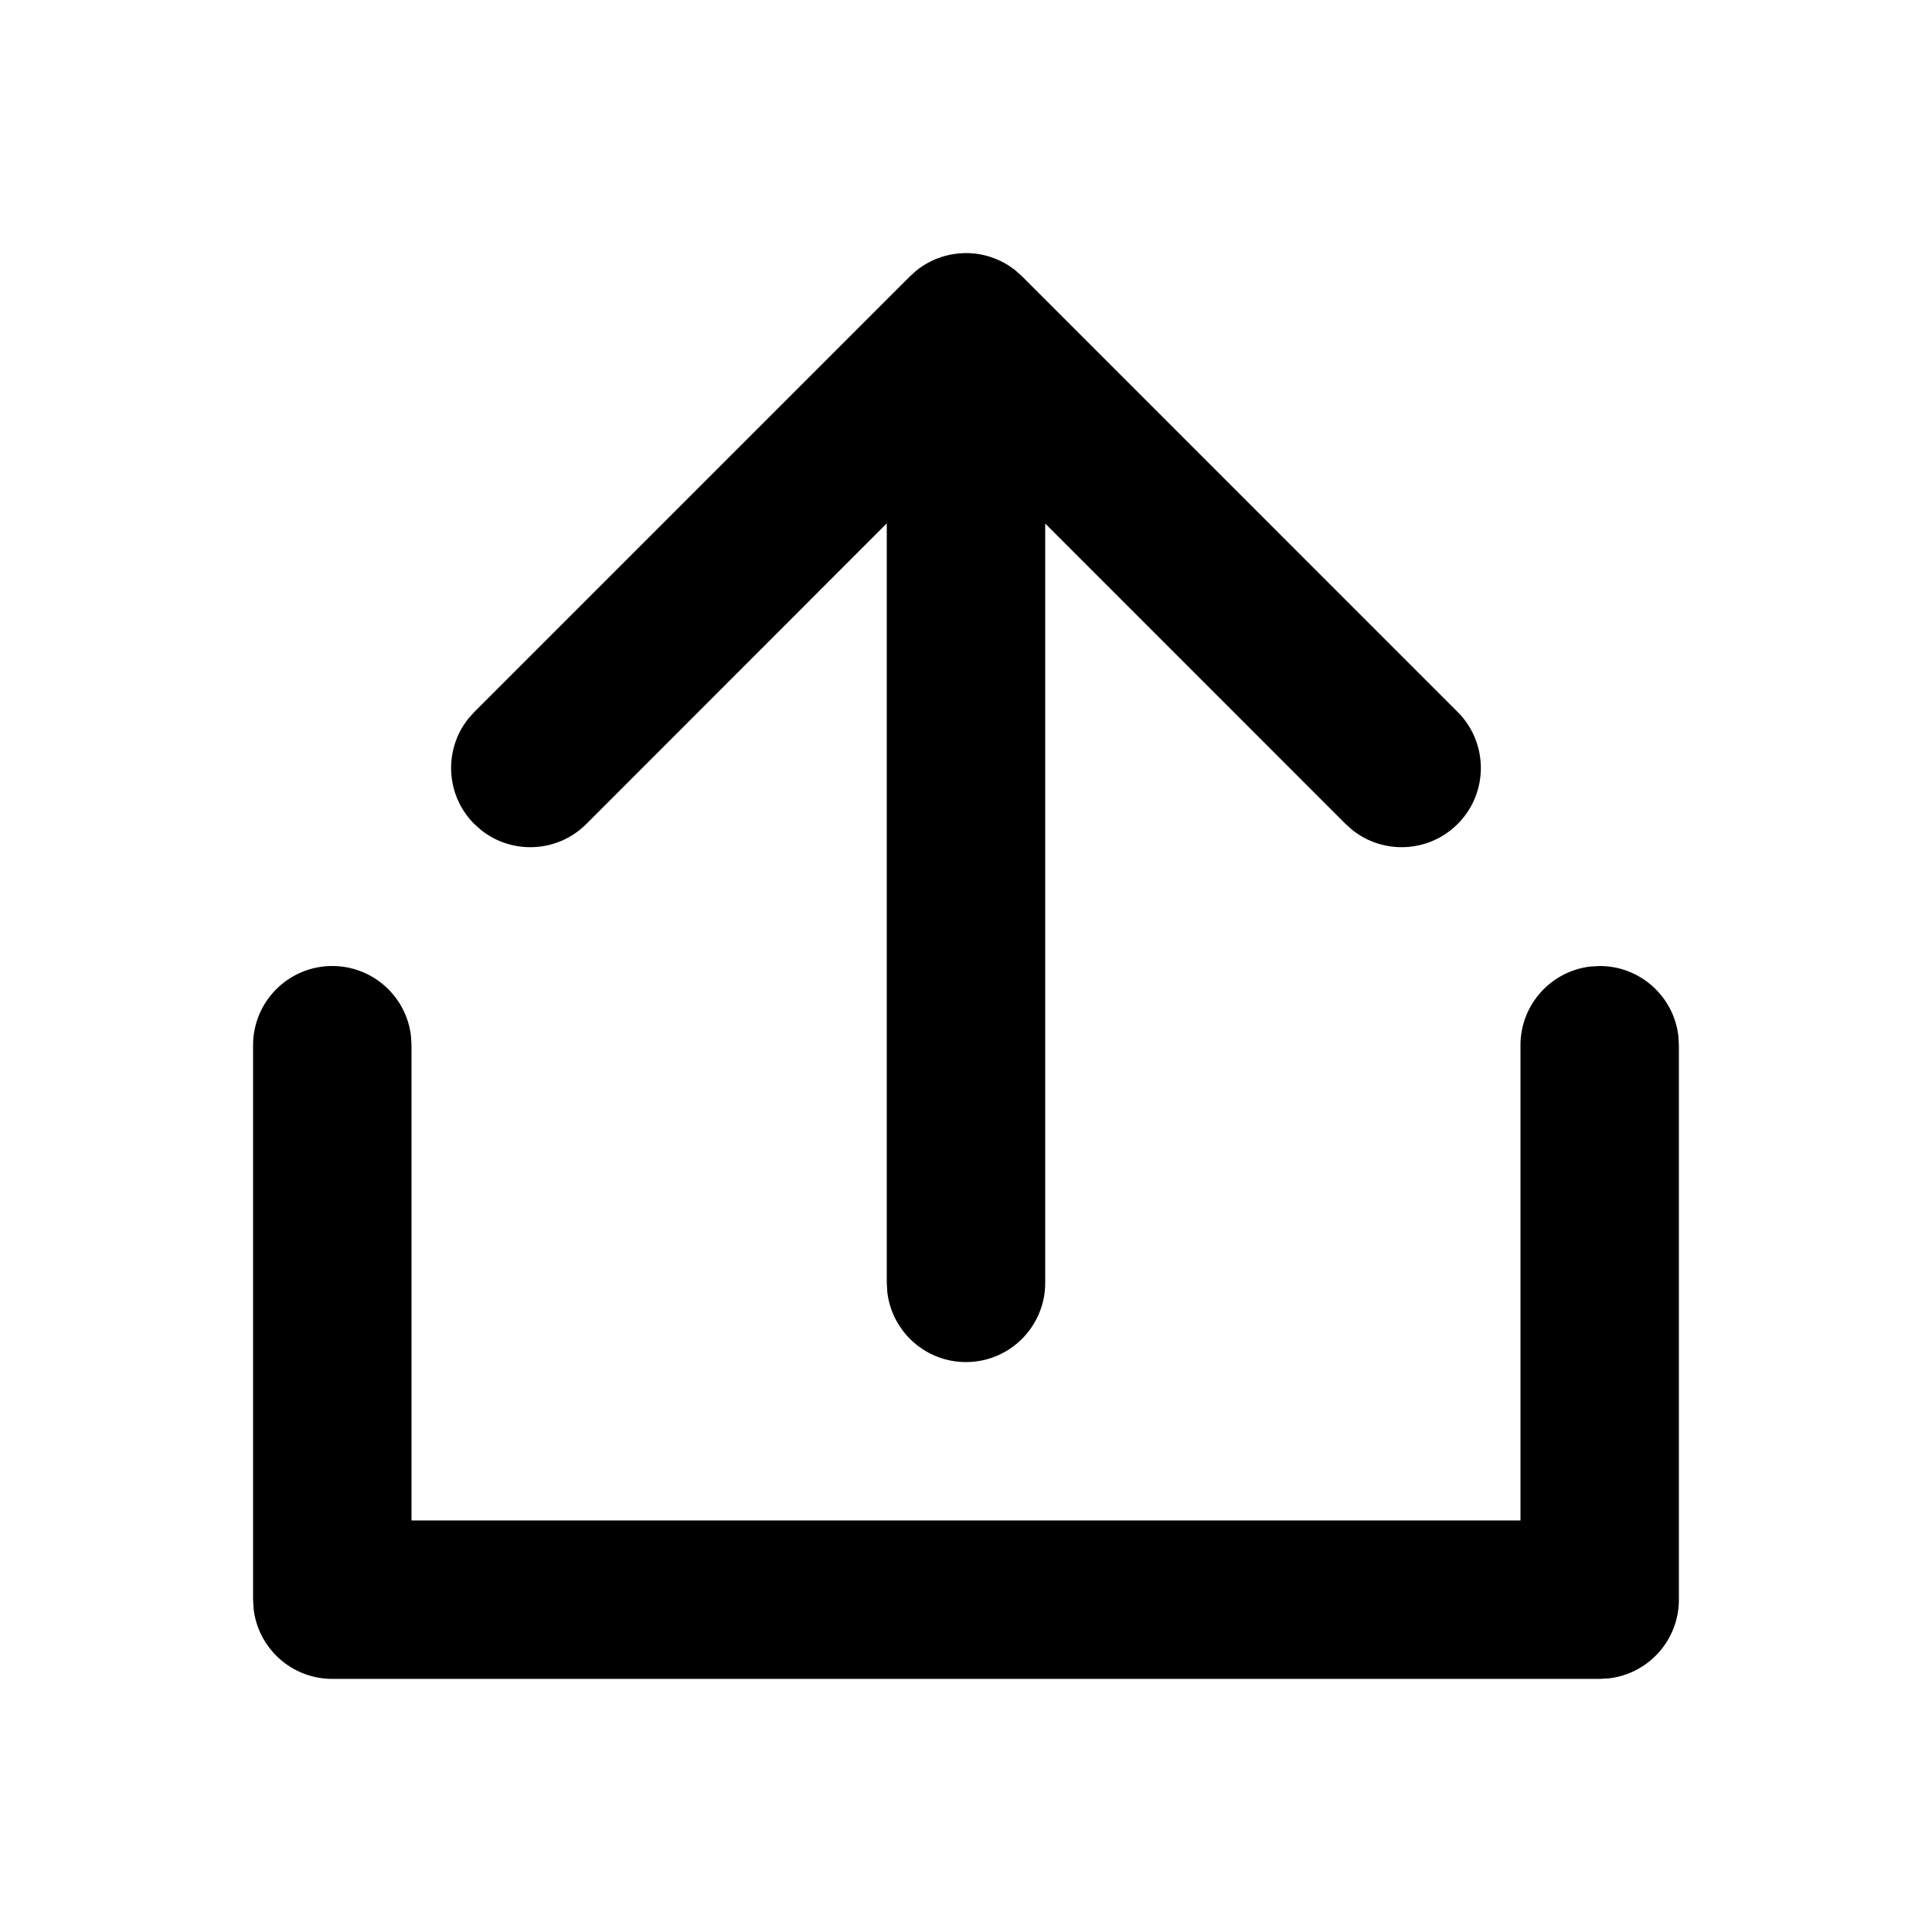<?xml version="1.0" encoding="UTF-8"?>
<!-- Uploaded to: SVG Repo, www.svgrepo.com, Generator: SVG Repo Mixer Tools -->
<svg fill="#000000" width="800px" height="800px" version="1.1" viewBox="144 144 512 512" xmlns="http://www.w3.org/2000/svg">
 <path d="m567.93 400c10.766 0 19.641 8.102 20.852 18.543l0.141 2.449v146.94c0 10.766-8.102 19.641-18.543 20.852l-2.449 0.141h-335.87c-10.766 0-19.641-8.102-20.852-18.543l-0.141-2.449v-146.94c0-11.594 9.398-20.992 20.992-20.992 10.766 0 19.637 8.102 20.852 18.543l0.141 2.449v125.95h293.89v-125.95c0-10.766 8.105-19.641 18.547-20.852zm-167.93-188.93c1.113 0 2.207 0.086 3.273 0.254l0.988 0.18c0.492 0.102 0.98 0.219 1.465 0.355 0.289 0.086 0.566 0.172 0.844 0.262 0.438 0.141 0.871 0.301 1.301 0.477 0.375 0.148 0.742 0.312 1.109 0.484l1.203 0.621c0.281 0.152 0.566 0.32 0.848 0.492 0.73 0.457 1.43 0.949 2.098 1.488l1.715 1.535 115.45 115.46c8.199 8.195 8.199 21.488 0 29.688-7.609 7.609-19.613 8.156-27.855 1.629l-1.832-1.629-79.617-79.625v201.23c0 11.594-9.398 20.992-20.992 20.992-10.766 0-19.641-8.102-20.852-18.543l-0.141-2.449v-201.27l-79.621 79.668c-7.613 7.609-19.617 8.156-27.855 1.629l-1.832-1.629c-7.613-7.613-8.156-19.617-1.633-27.859l1.633-1.828 115.46-115.46 1.598-1.445 0.801-0.621c0.469-0.344 0.965-0.68 1.473-0.992 0.285-0.176 0.566-0.34 0.855-0.5 0.457-0.25 0.934-0.488 1.422-0.711 0.23-0.105 0.461-0.203 0.691-0.301 0.473-0.195 0.949-0.371 1.438-0.531l1.137-0.336c0.375-0.102 0.762-0.195 1.152-0.273 0.41-0.086 0.832-0.16 1.25-0.219 0.406-0.062 0.812-0.109 1.219-0.141 0.43-0.039 0.859-0.062 1.289-0.07z"/>
</svg>